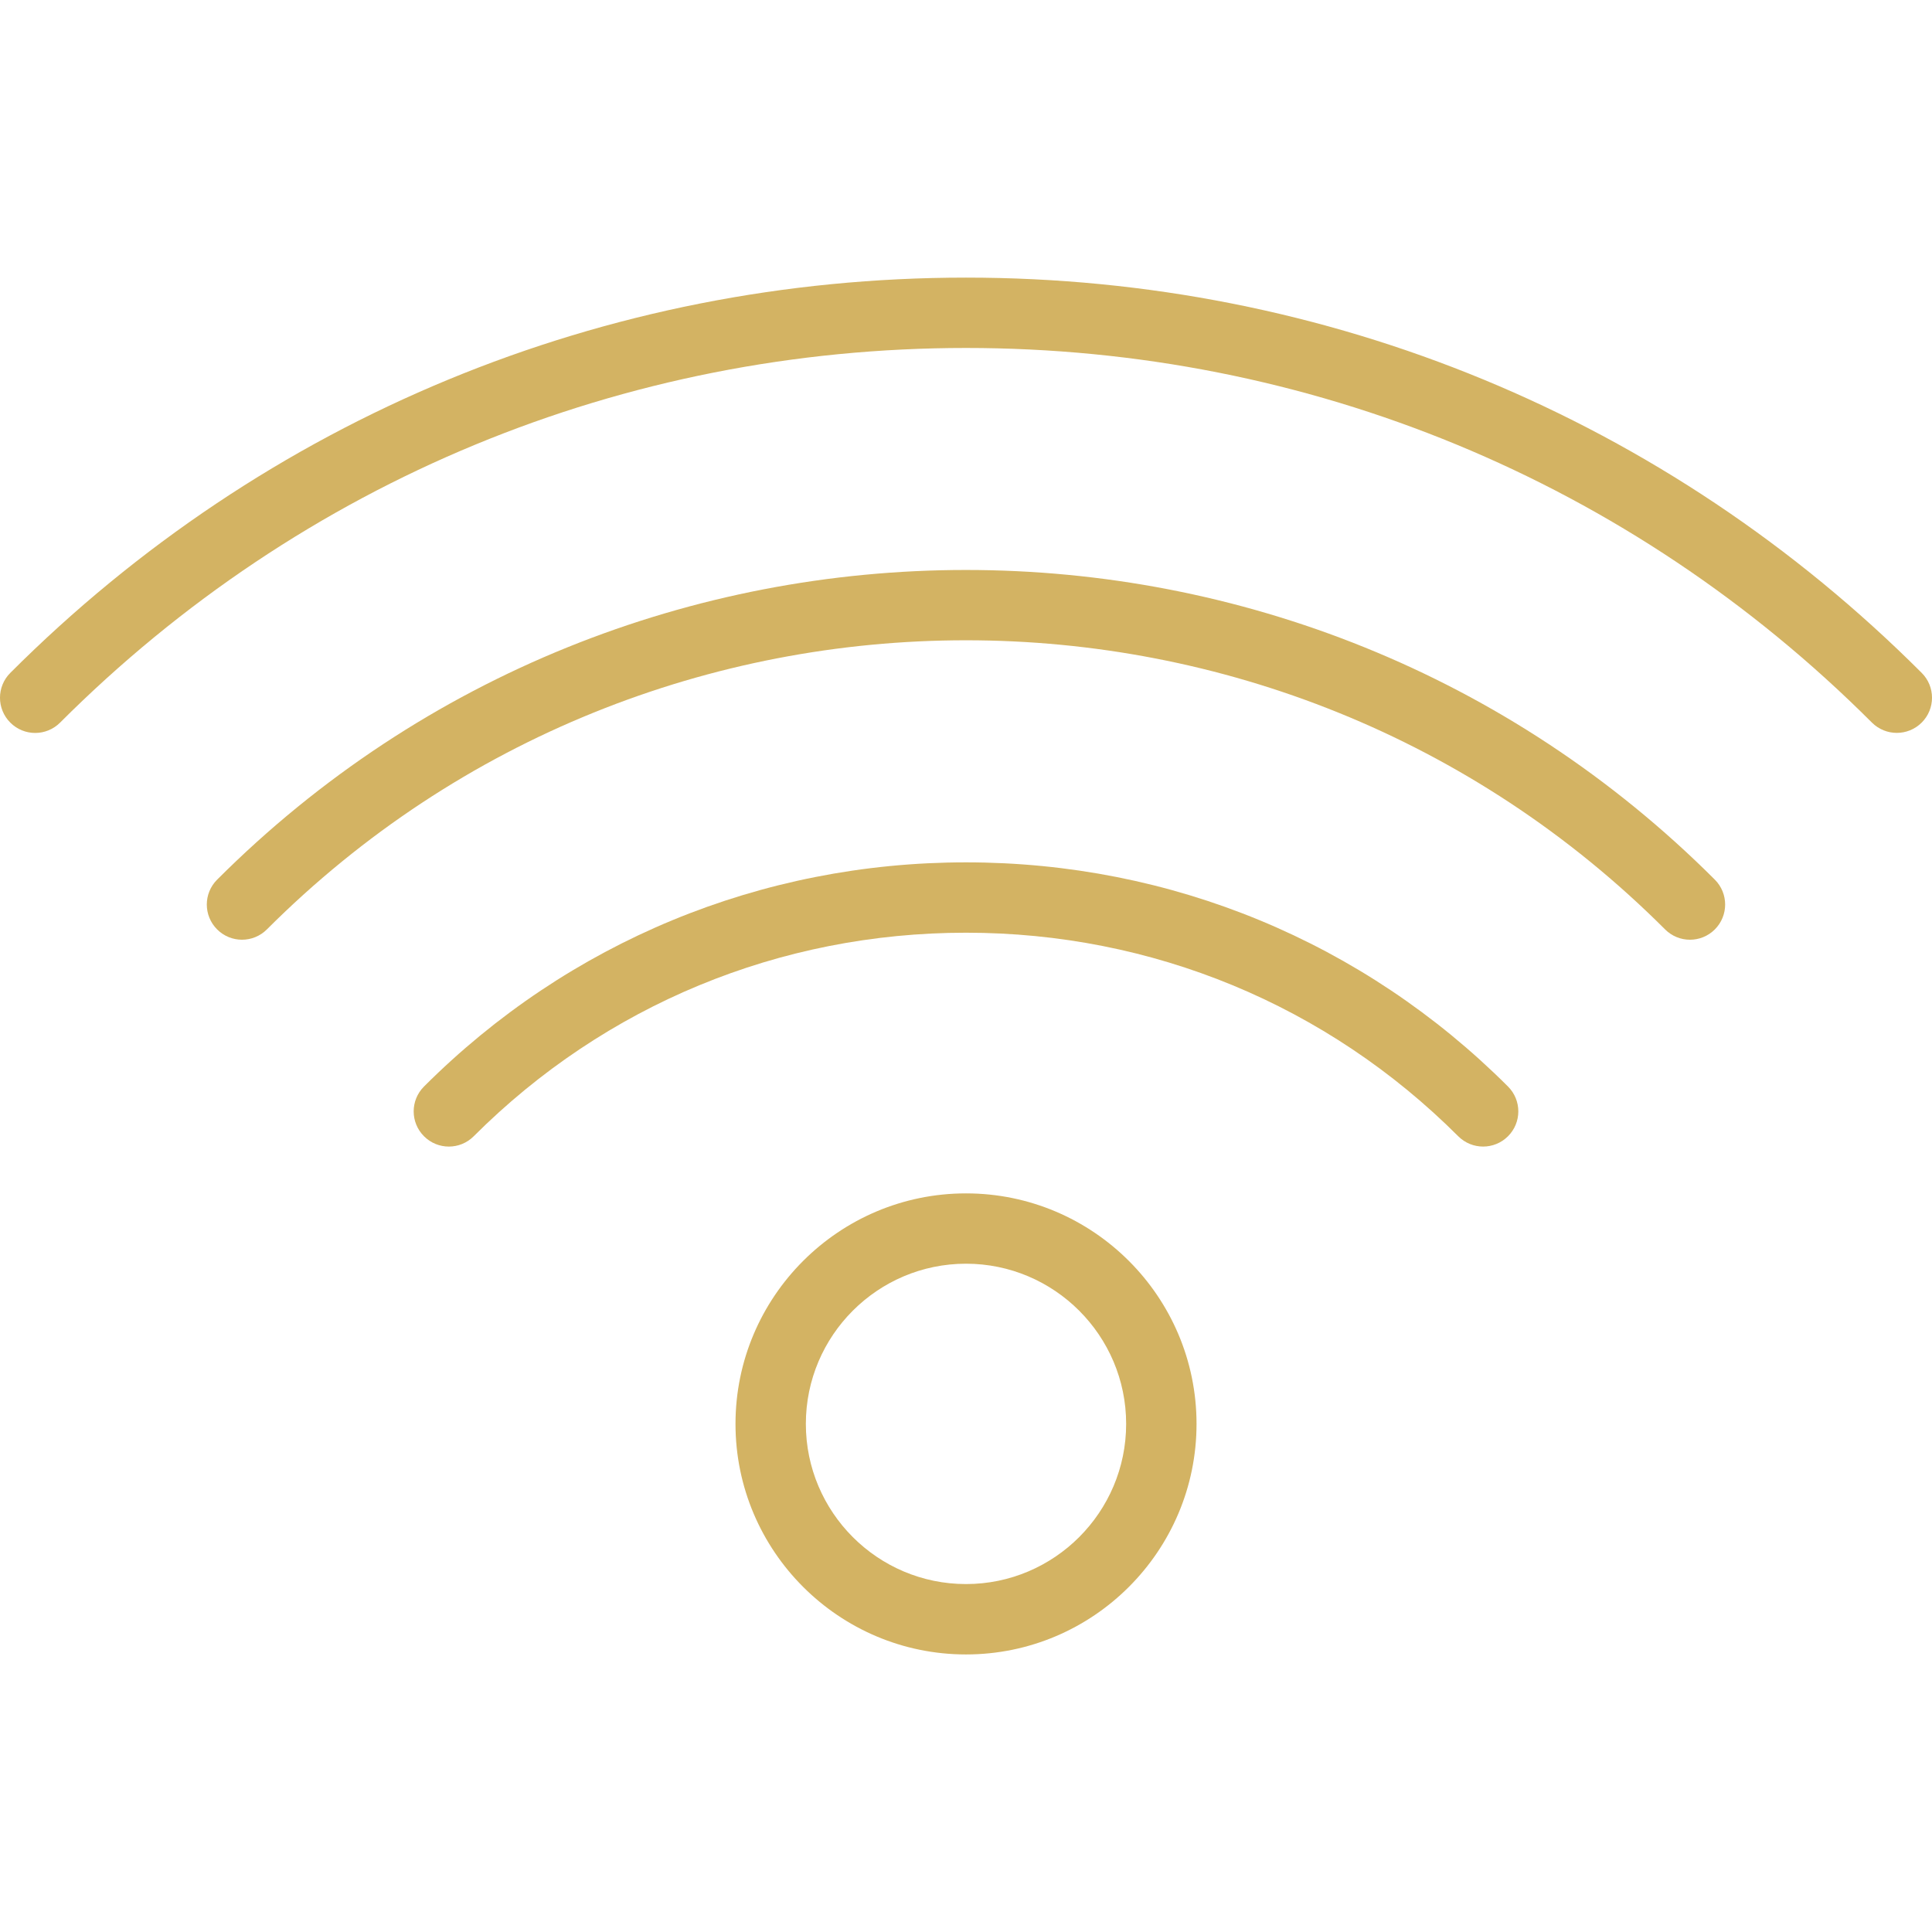<?xml version="1.0" encoding="UTF-8"?> <svg xmlns="http://www.w3.org/2000/svg" width="65" height="65" viewBox="0 0 65 65" fill="none"> <g clip-path="url(#clip0)"> <path d="M64.653 22.638C56.079 14.062 44.659 9.34 32.5 9.34C20.341 9.34 8.922 14.061 0.347 22.638C-0.116 23.101 -0.116 23.849 0.347 24.312C0.81 24.775 1.558 24.775 2.021 24.312C10.149 16.183 20.973 11.707 32.5 11.707C44.026 11.707 54.851 16.183 62.979 24.311C63.21 24.541 63.513 24.657 63.816 24.657C64.119 24.657 64.422 24.541 64.653 24.311C65.116 23.849 65.116 23.099 64.653 22.638Z" fill="#D3B363"></path> <path d="M7.305 29.595C6.842 30.058 6.842 30.806 7.305 31.269C7.536 31.5 7.839 31.616 8.142 31.616C8.445 31.616 8.748 31.5 8.979 31.269C21.948 18.299 43.05 18.299 56.02 31.269C56.483 31.732 57.231 31.732 57.694 31.269C58.156 30.806 58.156 30.058 57.694 29.595C43.803 15.704 21.198 15.702 7.305 29.595Z" fill="#D3B363"></path> <path d="M32.5 29.013C25.604 29.013 19.129 31.692 14.265 36.555C13.802 37.017 13.802 37.766 14.265 38.228C14.727 38.691 15.476 38.691 15.938 38.228C20.355 33.813 26.236 31.38 32.5 31.38C38.763 31.38 44.644 33.813 49.061 38.228C49.292 38.459 49.595 38.575 49.898 38.575C50.201 38.575 50.504 38.459 50.735 38.228C51.198 37.766 51.198 37.017 50.735 36.555C45.872 31.692 39.395 29.013 32.5 29.013Z" fill="#D3B363"></path> <path d="M32.5 40.15C28.224 40.15 24.745 43.629 24.745 47.906C24.745 52.183 28.224 55.662 32.5 55.662C36.777 55.662 40.256 52.183 40.256 47.906C40.256 43.629 36.777 40.15 32.5 40.15ZM32.5 53.294C29.528 53.294 27.112 50.876 27.112 47.905C27.112 44.934 29.529 42.516 32.5 42.516C35.47 42.516 37.888 44.934 37.888 47.905C37.888 50.876 35.471 53.294 32.5 53.294Z" fill="#D3B363"></path> </g> <defs> <clipPath id="clip0"> <rect width="65" height="65" fill="white"></rect> </clipPath> </defs> </svg> 